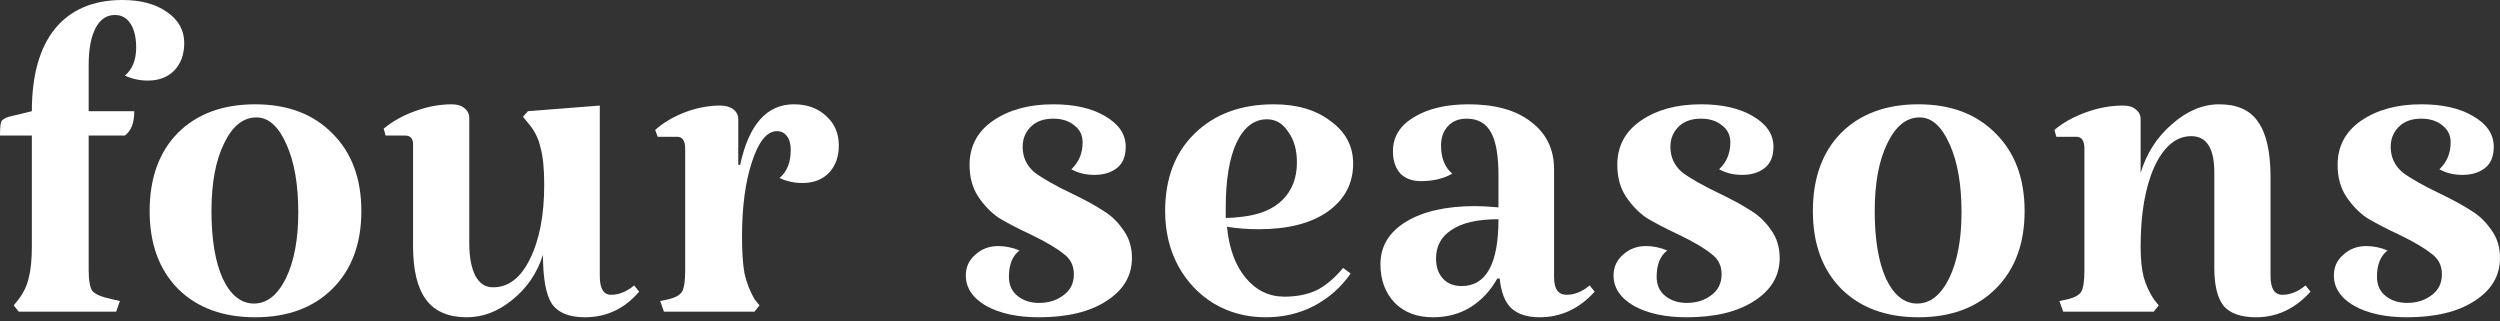 <svg xmlns="http://www.w3.org/2000/svg" width="140" height="18" viewBox="0 0 140 18" fill="none"><rect x="0" y="0" width="140" height="18" fill="#333333" stroke="none"/><path d="M4.966 15.144C4.966 15.704 5.036 16.089 5.176 16.298C5.34 16.485 5.701 16.637 6.261 16.753L6.715 16.858L6.505 17.453H1.049L0.769 17.103L1.049 16.753C1.329 16.38 1.516 15.984 1.609 15.564C1.725 15.121 1.784 14.526 1.784 13.78V7.59H0C0 7.193 0.023 6.937 0.07 6.82C0.117 6.704 0.256 6.61 0.49 6.54L1.784 6.226C1.784 4.22 2.215 2.681 3.078 1.609C3.964 0.536 5.223 0 6.855 0C7.881 0 8.709 0.222 9.338 0.665C9.991 1.108 10.318 1.69 10.318 2.413C10.318 3.043 10.131 3.556 9.758 3.952C9.385 4.325 8.895 4.512 8.289 4.512C7.823 4.512 7.391 4.419 6.995 4.232C7.415 3.882 7.625 3.358 7.625 2.658C7.625 2.099 7.52 1.655 7.31 1.329C7.1 1.003 6.808 0.839 6.435 0.839C5.969 0.839 5.608 1.084 5.351 1.574C5.095 2.064 4.966 2.751 4.966 3.637V6.226H7.52C7.52 6.878 7.345 7.333 6.995 7.59H4.966V15.144Z" fill="white"></path><path d="M8.38 11.822C8.38 9.98 8.904 8.522 9.953 7.45C11.026 6.377 12.472 5.841 14.29 5.841C16.109 5.841 17.555 6.389 18.627 7.485C19.7 8.557 20.236 10.003 20.236 11.822C20.236 13.64 19.7 15.086 18.627 16.159C17.555 17.231 16.109 17.767 14.29 17.767C12.472 17.767 11.026 17.231 9.953 16.159C8.904 15.086 8.38 13.64 8.38 11.822ZM16.704 11.892C16.704 10.329 16.482 9.059 16.039 8.079C15.596 7.077 15.037 6.575 14.36 6.575C13.614 6.575 13.008 7.065 12.542 8.044C12.075 9 11.842 10.259 11.842 11.822C11.842 13.407 12.052 14.666 12.472 15.599C12.915 16.532 13.498 16.998 14.22 16.998C14.943 16.998 15.538 16.532 16.004 15.599C16.471 14.643 16.704 13.407 16.704 11.892Z" fill="white"></path><path d="M30.406 14.27C30.079 15.296 29.508 16.135 28.692 16.788C27.899 17.441 27.048 17.767 26.139 17.767C25.113 17.767 24.355 17.441 23.865 16.788C23.376 16.135 23.131 15.133 23.131 13.78V8.079C23.131 7.753 22.979 7.59 22.676 7.59H21.592L21.487 7.205C21.953 6.808 22.536 6.482 23.236 6.226C23.935 5.969 24.623 5.841 25.299 5.841C25.602 5.841 25.836 5.911 25.999 6.051C26.185 6.191 26.279 6.377 26.279 6.61V13.605C26.279 14.398 26.395 15.016 26.628 15.459C26.861 15.879 27.188 16.089 27.608 16.089C28.47 16.089 29.158 15.564 29.671 14.515C30.207 13.442 30.476 12.055 30.476 10.353C30.476 9.443 30.406 8.744 30.266 8.254C30.149 7.741 29.928 7.298 29.601 6.925L29.287 6.54L29.566 6.226L33.588 5.911V15.459C33.588 16.159 33.798 16.508 34.218 16.508C34.661 16.508 35.092 16.333 35.512 15.984L35.792 16.333C34.976 17.289 33.962 17.767 32.749 17.767C31.863 17.767 31.245 17.511 30.895 16.998C30.569 16.485 30.406 15.576 30.406 14.27Z" fill="white"></path><path d="M44.456 5.841C45.202 5.841 45.808 6.062 46.274 6.505C46.741 6.925 46.974 7.473 46.974 8.149C46.974 8.779 46.787 9.292 46.414 9.688C46.041 10.061 45.551 10.248 44.945 10.248C44.479 10.248 44.047 10.154 43.651 9.968C44.071 9.618 44.281 9.094 44.281 8.394C44.281 8.068 44.211 7.811 44.071 7.625C43.931 7.438 43.744 7.345 43.511 7.345C42.952 7.345 42.485 7.916 42.112 9.059C41.739 10.178 41.553 11.577 41.553 13.256C41.553 14.118 41.599 14.806 41.693 15.319C41.809 15.832 41.996 16.31 42.252 16.753L42.532 17.103L42.252 17.453H37.181L36.971 16.858L37.461 16.753C37.834 16.66 38.078 16.52 38.195 16.333C38.312 16.123 38.37 15.727 38.37 15.144V8.324C38.37 7.881 38.218 7.66 37.915 7.66H36.831L36.691 7.275C37.134 6.878 37.682 6.552 38.335 6.296C39.011 6.039 39.676 5.911 40.328 5.911C40.632 5.911 40.877 5.981 41.063 6.121C41.249 6.261 41.343 6.447 41.343 6.68V9.233H41.448C41.937 6.972 42.94 5.841 44.456 5.841Z" fill="white"></path><path d="M57.269 8.219C57.269 8.802 57.49 9.28 57.933 9.653C58.4 10.003 59.099 10.399 60.032 10.842C60.801 11.215 61.396 11.542 61.816 11.822C62.235 12.078 62.597 12.428 62.9 12.871C63.226 13.314 63.389 13.838 63.389 14.445C63.389 15.447 62.911 16.252 61.955 16.858C61.023 17.464 59.764 17.767 58.178 17.767C56.989 17.767 56.01 17.558 55.24 17.138C54.471 16.695 54.086 16.123 54.086 15.424C54.086 14.958 54.261 14.573 54.611 14.27C54.96 13.943 55.392 13.78 55.905 13.78C56.301 13.78 56.697 13.862 57.094 14.025C56.697 14.328 56.499 14.818 56.499 15.494C56.499 15.96 56.663 16.322 56.989 16.578C57.315 16.835 57.712 16.963 58.178 16.963C58.714 16.963 59.169 16.823 59.542 16.543C59.938 16.263 60.137 15.867 60.137 15.354C60.137 14.864 59.938 14.48 59.542 14.2C59.169 13.897 58.575 13.547 57.758 13.151C57.012 12.801 56.406 12.486 55.94 12.206C55.497 11.903 55.112 11.507 54.785 11.017C54.459 10.527 54.296 9.933 54.296 9.233C54.296 8.184 54.739 7.356 55.625 6.75C56.511 6.144 57.63 5.841 58.983 5.841C60.172 5.841 61.139 6.062 61.886 6.505C62.655 6.948 63.04 7.52 63.04 8.219C63.04 8.755 62.877 9.152 62.55 9.408C62.224 9.665 61.804 9.793 61.291 9.793C60.801 9.793 60.37 9.688 59.997 9.478C60.416 9.082 60.626 8.581 60.626 7.974C60.626 7.578 60.475 7.263 60.172 7.03C59.869 6.774 59.472 6.645 58.983 6.645C58.446 6.645 58.027 6.797 57.724 7.1C57.42 7.403 57.269 7.776 57.269 8.219Z" fill="white"></path><path d="M71.929 16.613C72.605 16.613 73.199 16.497 73.712 16.263C74.225 16.007 74.727 15.587 75.216 15.004L75.636 15.319C75.1 16.089 74.412 16.695 73.572 17.138C72.756 17.558 71.859 17.767 70.879 17.767C69.807 17.767 68.839 17.511 67.976 16.998C67.137 16.485 66.472 15.785 65.983 14.899C65.493 13.99 65.248 12.964 65.248 11.822C65.248 10.003 65.796 8.557 66.892 7.485C68.011 6.389 69.492 5.841 71.334 5.841C72.64 5.841 73.701 6.156 74.517 6.785C75.356 7.391 75.776 8.184 75.776 9.163C75.776 10.283 75.298 11.18 74.342 11.857C73.409 12.509 72.127 12.836 70.495 12.836C69.842 12.836 69.247 12.789 68.711 12.696C68.827 13.908 69.177 14.864 69.76 15.564C70.343 16.263 71.066 16.613 71.929 16.613ZM70.949 6.68C70.226 6.68 69.655 7.123 69.236 8.009C68.839 8.872 68.641 10.085 68.641 11.647V12.206C68.897 12.206 69.212 12.183 69.585 12.136C70.564 12.02 71.311 11.705 71.824 11.192C72.36 10.656 72.628 9.956 72.628 9.094C72.628 8.394 72.465 7.823 72.138 7.38C71.835 6.913 71.439 6.68 70.949 6.68Z" fill="white"></path><path d="M81.327 9.723C80.838 10.003 80.255 10.143 79.579 10.143C79.089 10.143 78.704 10.003 78.424 9.723C78.145 9.42 78.005 9 78.005 8.464C78.005 7.671 78.389 7.042 79.159 6.575C79.952 6.086 80.978 5.841 82.237 5.841C83.729 5.841 84.895 6.167 85.734 6.82C86.597 7.473 87.028 8.359 87.028 9.478V15.529C87.028 16.182 87.261 16.508 87.728 16.508C88.171 16.508 88.602 16.333 89.022 15.984L89.302 16.333C88.439 17.289 87.413 17.767 86.224 17.767C85.524 17.767 84.988 17.593 84.615 17.243C84.265 16.893 84.055 16.345 83.985 15.599H83.846C83.472 16.275 82.971 16.811 82.342 17.208C81.735 17.581 81.036 17.767 80.243 17.767C79.357 17.767 78.646 17.499 78.11 16.963C77.573 16.403 77.305 15.681 77.305 14.794C77.305 13.792 77.783 12.999 78.739 12.416C79.695 11.833 80.989 11.542 82.621 11.542C82.924 11.542 83.356 11.565 83.915 11.612V9.863C83.915 8.72 83.776 7.904 83.496 7.415C83.216 6.902 82.761 6.645 82.132 6.645C81.689 6.645 81.339 6.785 81.082 7.065C80.826 7.345 80.698 7.706 80.698 8.149C80.698 8.849 80.908 9.373 81.327 9.723ZM81.852 16.019C83.228 16.019 83.915 14.771 83.915 12.276C82.75 12.276 81.875 12.475 81.292 12.871C80.709 13.244 80.418 13.78 80.418 14.48C80.418 14.946 80.546 15.319 80.803 15.599C81.059 15.879 81.409 16.019 81.852 16.019Z" fill="white"></path><path d="M93.542 8.219C93.542 8.802 93.763 9.28 94.206 9.653C94.673 10.003 95.372 10.399 96.305 10.842C97.074 11.215 97.669 11.542 98.089 11.822C98.508 12.078 98.87 12.428 99.173 12.871C99.499 13.314 99.662 13.838 99.662 14.445C99.662 15.447 99.184 16.252 98.228 16.858C97.296 17.464 96.037 17.767 94.451 17.767C93.262 17.767 92.283 17.558 91.513 17.138C90.744 16.695 90.359 16.123 90.359 15.424C90.359 14.958 90.534 14.573 90.884 14.27C91.234 13.943 91.665 13.78 92.178 13.78C92.574 13.78 92.971 13.862 93.367 14.025C92.971 14.328 92.772 14.818 92.772 15.494C92.772 15.96 92.936 16.322 93.262 16.578C93.588 16.835 93.985 16.963 94.451 16.963C94.987 16.963 95.442 16.823 95.815 16.543C96.212 16.263 96.41 15.867 96.41 15.354C96.41 14.864 96.212 14.48 95.815 14.2C95.442 13.897 94.848 13.547 94.031 13.151C93.285 12.801 92.679 12.486 92.213 12.206C91.77 11.903 91.385 11.507 91.059 11.017C90.732 10.527 90.569 9.933 90.569 9.233C90.569 8.184 91.012 7.356 91.898 6.75C92.784 6.144 93.903 5.841 95.256 5.841C96.445 5.841 97.412 6.062 98.159 6.505C98.928 6.948 99.313 7.52 99.313 8.219C99.313 8.755 99.15 9.152 98.823 9.408C98.497 9.665 98.077 9.793 97.564 9.793C97.074 9.793 96.643 9.688 96.27 9.478C96.69 9.082 96.899 8.581 96.899 7.974C96.899 7.578 96.748 7.263 96.445 7.03C96.142 6.774 95.745 6.645 95.256 6.645C94.719 6.645 94.3 6.797 93.996 7.1C93.693 7.403 93.542 7.776 93.542 8.219Z" fill="white"></path><path d="M101.521 11.822C101.521 9.98 102.046 8.522 103.095 7.45C104.168 6.377 105.613 5.841 107.432 5.841C109.251 5.841 110.696 6.389 111.769 7.485C112.842 8.557 113.378 10.003 113.378 11.822C113.378 13.64 112.842 15.086 111.769 16.159C110.696 17.231 109.251 17.767 107.432 17.767C105.613 17.767 104.168 17.231 103.095 16.159C102.046 15.086 101.521 13.64 101.521 11.822ZM109.845 11.892C109.845 10.329 109.624 9.059 109.181 8.079C108.738 7.077 108.178 6.575 107.502 6.575C106.756 6.575 106.15 7.065 105.683 8.044C105.217 9 104.984 10.259 104.984 11.822C104.984 13.407 105.194 14.666 105.613 15.599C106.056 16.532 106.639 16.998 107.362 16.998C108.085 16.998 108.68 16.532 109.146 15.599C109.612 14.643 109.845 13.407 109.845 11.892Z" fill="white"></path><path d="M127.15 15.459C127.15 16.159 127.371 16.508 127.814 16.508C128.257 16.508 128.689 16.333 129.109 15.984L129.388 16.333C128.526 17.289 127.511 17.767 126.345 17.767C125.506 17.767 124.9 17.558 124.527 17.138C124.177 16.695 124.002 15.984 124.002 15.004V9.653C124.002 8.301 123.571 7.625 122.708 7.625C121.869 7.625 121.181 8.196 120.645 9.338C120.132 10.481 119.875 11.973 119.875 13.815C119.875 14.515 119.933 15.086 120.05 15.529C120.167 15.949 120.353 16.357 120.61 16.753L120.889 17.103L120.61 17.453H115.538L115.328 16.858L115.818 16.753C116.191 16.66 116.436 16.52 116.552 16.333C116.669 16.123 116.727 15.727 116.727 15.144V8.324C116.727 7.881 116.576 7.66 116.273 7.66H115.153L115.049 7.275C115.515 6.878 116.098 6.552 116.797 6.296C117.497 6.039 118.196 5.911 118.896 5.911C119.199 5.911 119.432 5.981 119.595 6.121C119.782 6.261 119.875 6.447 119.875 6.68V9.688C120.202 8.592 120.784 7.683 121.624 6.96C122.463 6.214 123.349 5.841 124.282 5.841C125.285 5.841 126.007 6.167 126.45 6.82C126.917 7.473 127.15 8.511 127.15 9.933V15.459Z" fill="white"></path><path d="M133.879 8.219C133.879 8.802 134.101 9.28 134.544 9.653C135.01 10.003 135.71 10.399 136.642 10.842C137.412 11.215 138.006 11.542 138.426 11.822C138.846 12.078 139.207 12.428 139.51 12.871C139.837 13.314 140 13.838 140 14.445C140 15.447 139.522 16.252 138.566 16.858C137.633 17.464 136.374 17.767 134.789 17.767C133.6 17.767 132.62 17.558 131.851 17.138C131.081 16.695 130.697 16.123 130.697 15.424C130.697 14.958 130.871 14.573 131.221 14.27C131.571 13.943 132.002 13.78 132.515 13.78C132.912 13.78 133.308 13.862 133.704 14.025C133.308 14.328 133.11 14.818 133.11 15.494C133.11 15.96 133.273 16.322 133.6 16.578C133.926 16.835 134.322 16.963 134.789 16.963C135.325 16.963 135.78 16.823 136.153 16.543C136.549 16.263 136.747 15.867 136.747 15.354C136.747 14.864 136.549 14.48 136.153 14.2C135.78 13.897 135.185 13.547 134.369 13.151C133.623 12.801 133.017 12.486 132.55 12.206C132.107 11.903 131.723 11.507 131.396 11.017C131.07 10.527 130.906 9.933 130.906 9.233C130.906 8.184 131.349 7.356 132.236 6.75C133.122 6.144 134.241 5.841 135.593 5.841C136.782 5.841 137.75 6.062 138.496 6.505C139.266 6.948 139.65 7.52 139.65 8.219C139.65 8.755 139.487 9.152 139.161 9.408C138.834 9.665 138.414 9.793 137.901 9.793C137.412 9.793 136.98 9.688 136.607 9.478C137.027 9.082 137.237 8.581 137.237 7.974C137.237 7.578 137.085 7.263 136.782 7.03C136.479 6.774 136.083 6.645 135.593 6.645C135.057 6.645 134.637 6.797 134.334 7.1C134.031 7.403 133.879 7.776 133.879 8.219Z" fill="white"></path></svg>